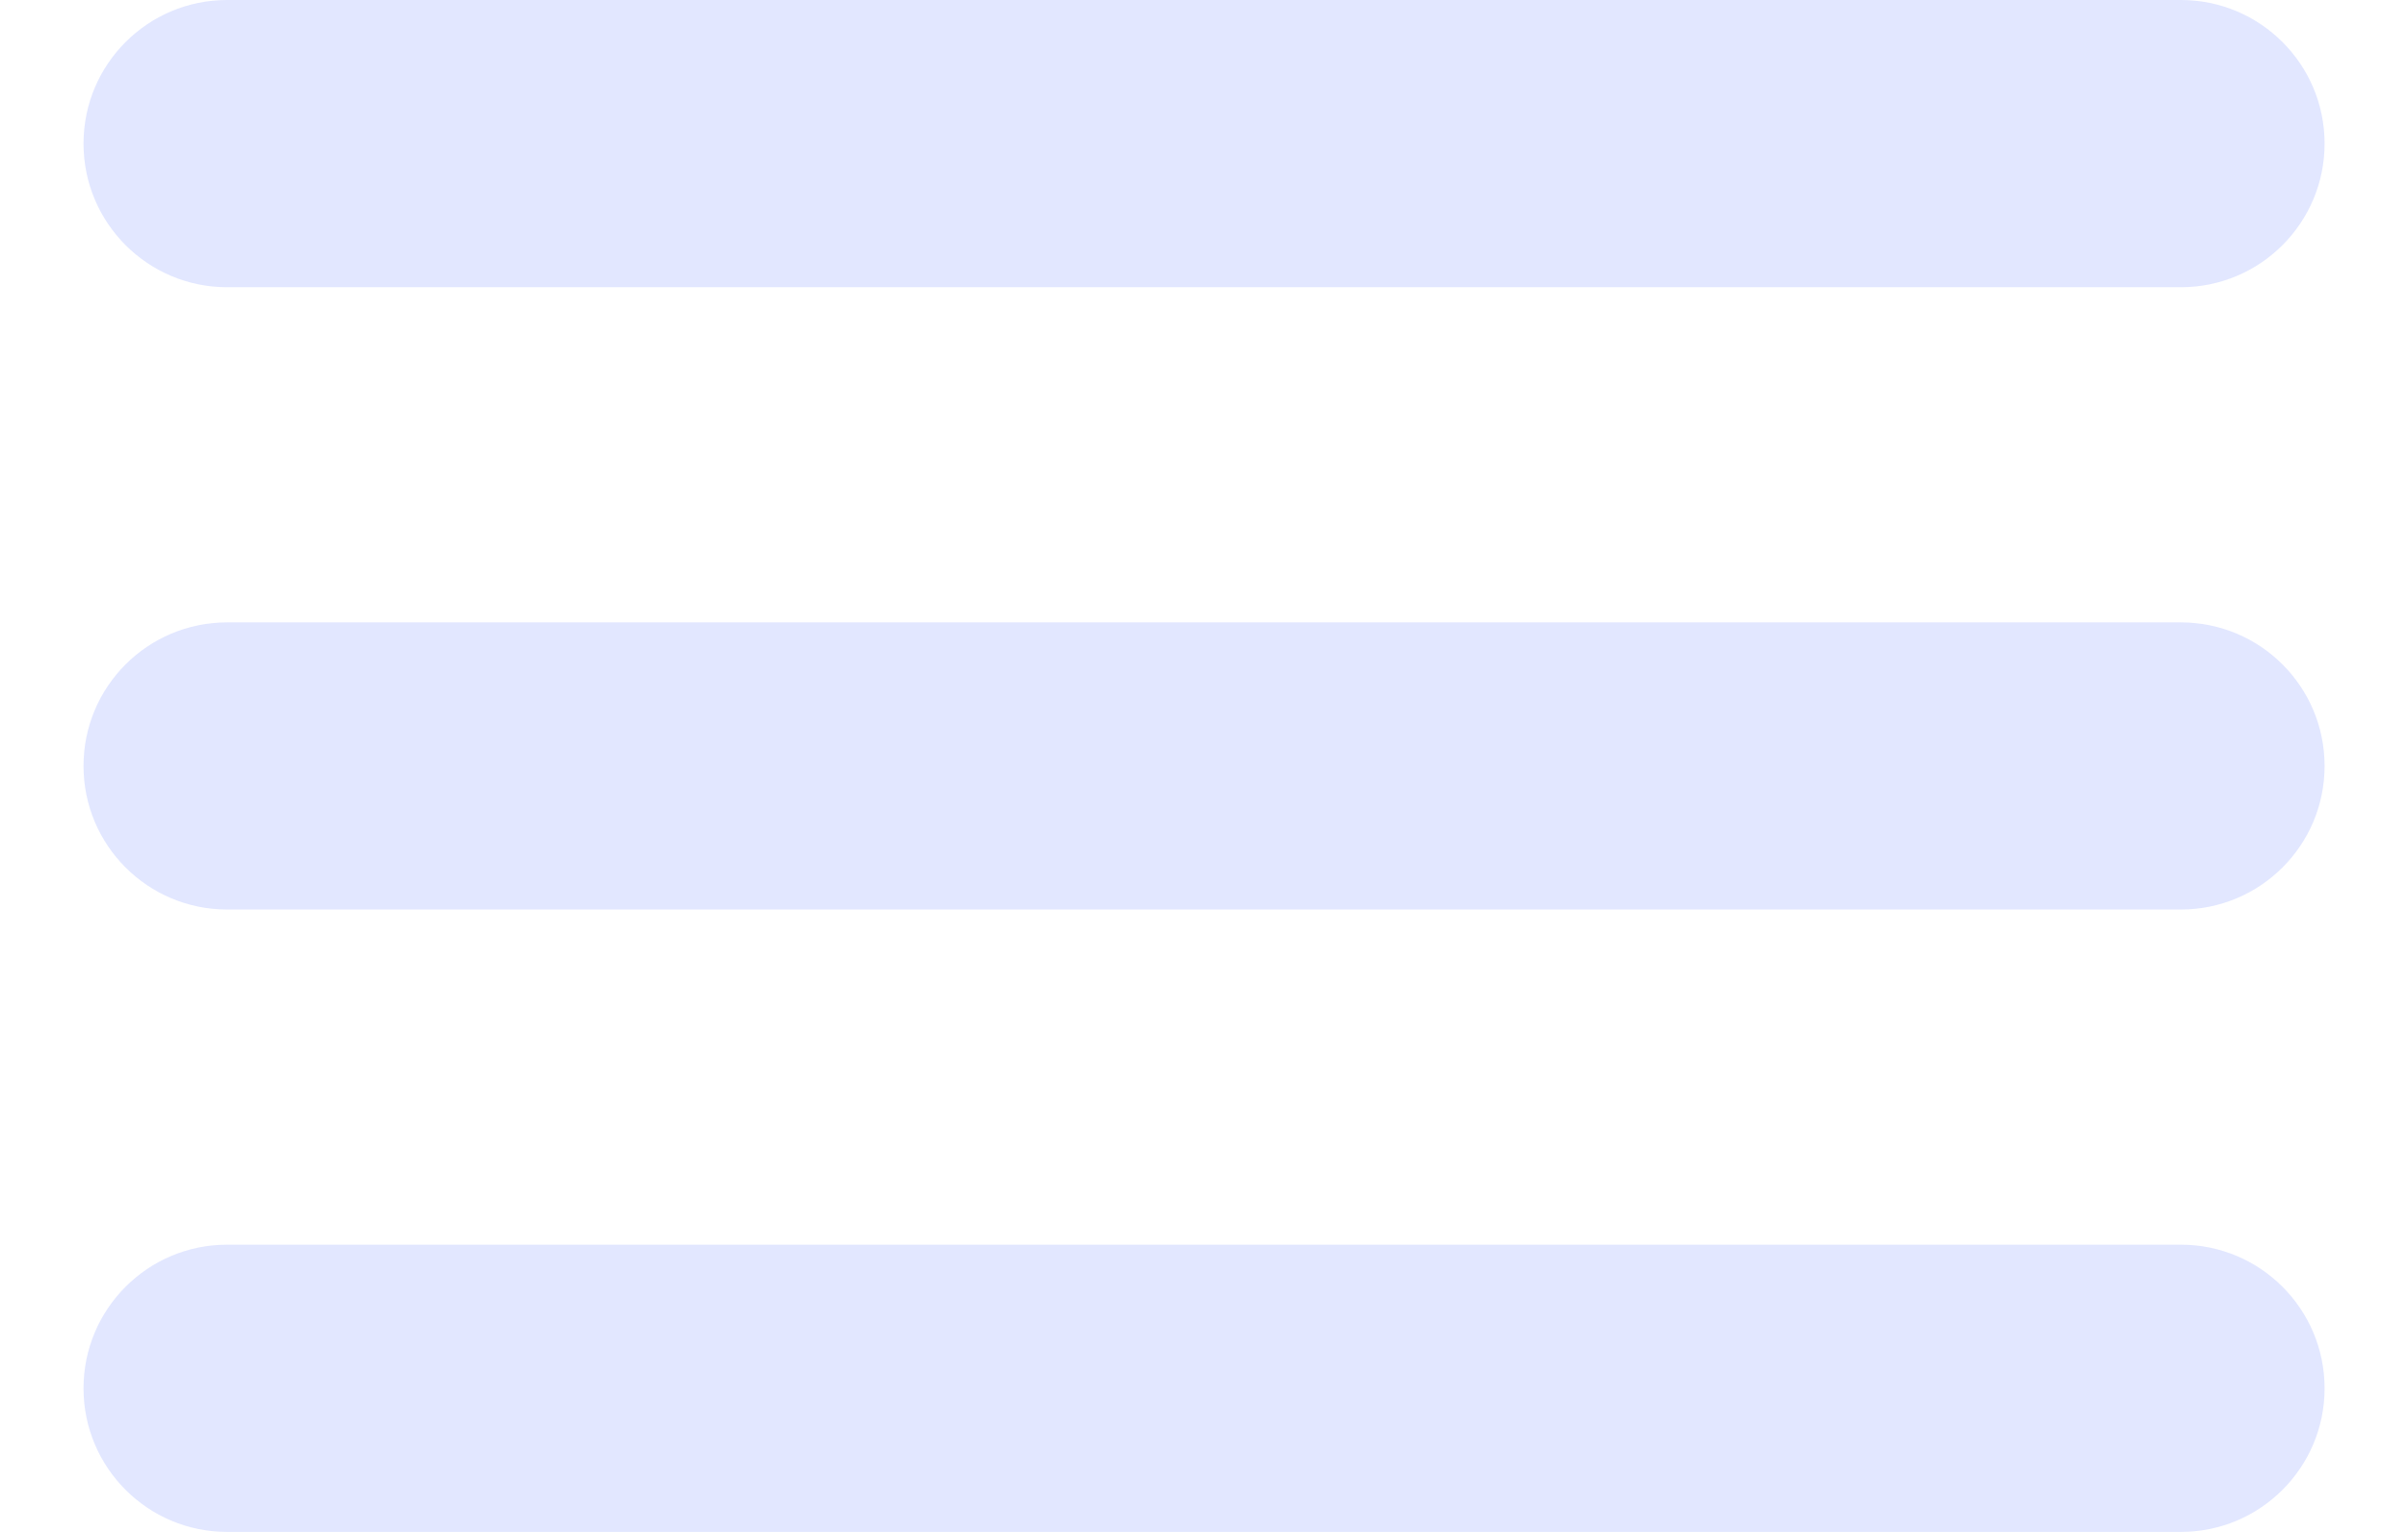 <svg width="22" height="14" viewBox="0 0 22 14" fill="none" xmlns="http://www.w3.org/2000/svg">
<path d="M2.075 0C1.35 0 0.763 0.588 0.763 1.312C0.763 2.037 1.35 2.625 2.075 2.625H19.925C20.65 2.625 21.238 2.037 21.238 1.312C21.238 0.588 20.65 0 19.925 0H2.075ZM2.075 5.688C1.35 5.688 0.763 6.275 0.763 7C0.763 7.725 1.35 8.312 2.075 8.312H19.925C20.65 8.312 21.238 7.725 21.238 7C21.238 6.275 20.65 5.688 19.925 5.688H2.075ZM2.075 11.375C1.35 11.375 0.763 11.963 0.763 12.688C0.763 13.412 1.35 14 2.075 14H19.925C20.65 14 21.238 13.412 21.238 12.688C21.238 11.963 20.65 11.375 19.925 11.375H2.075Z" fill="#C6D0FF" fill-opacity="0.5"/>
</svg>
